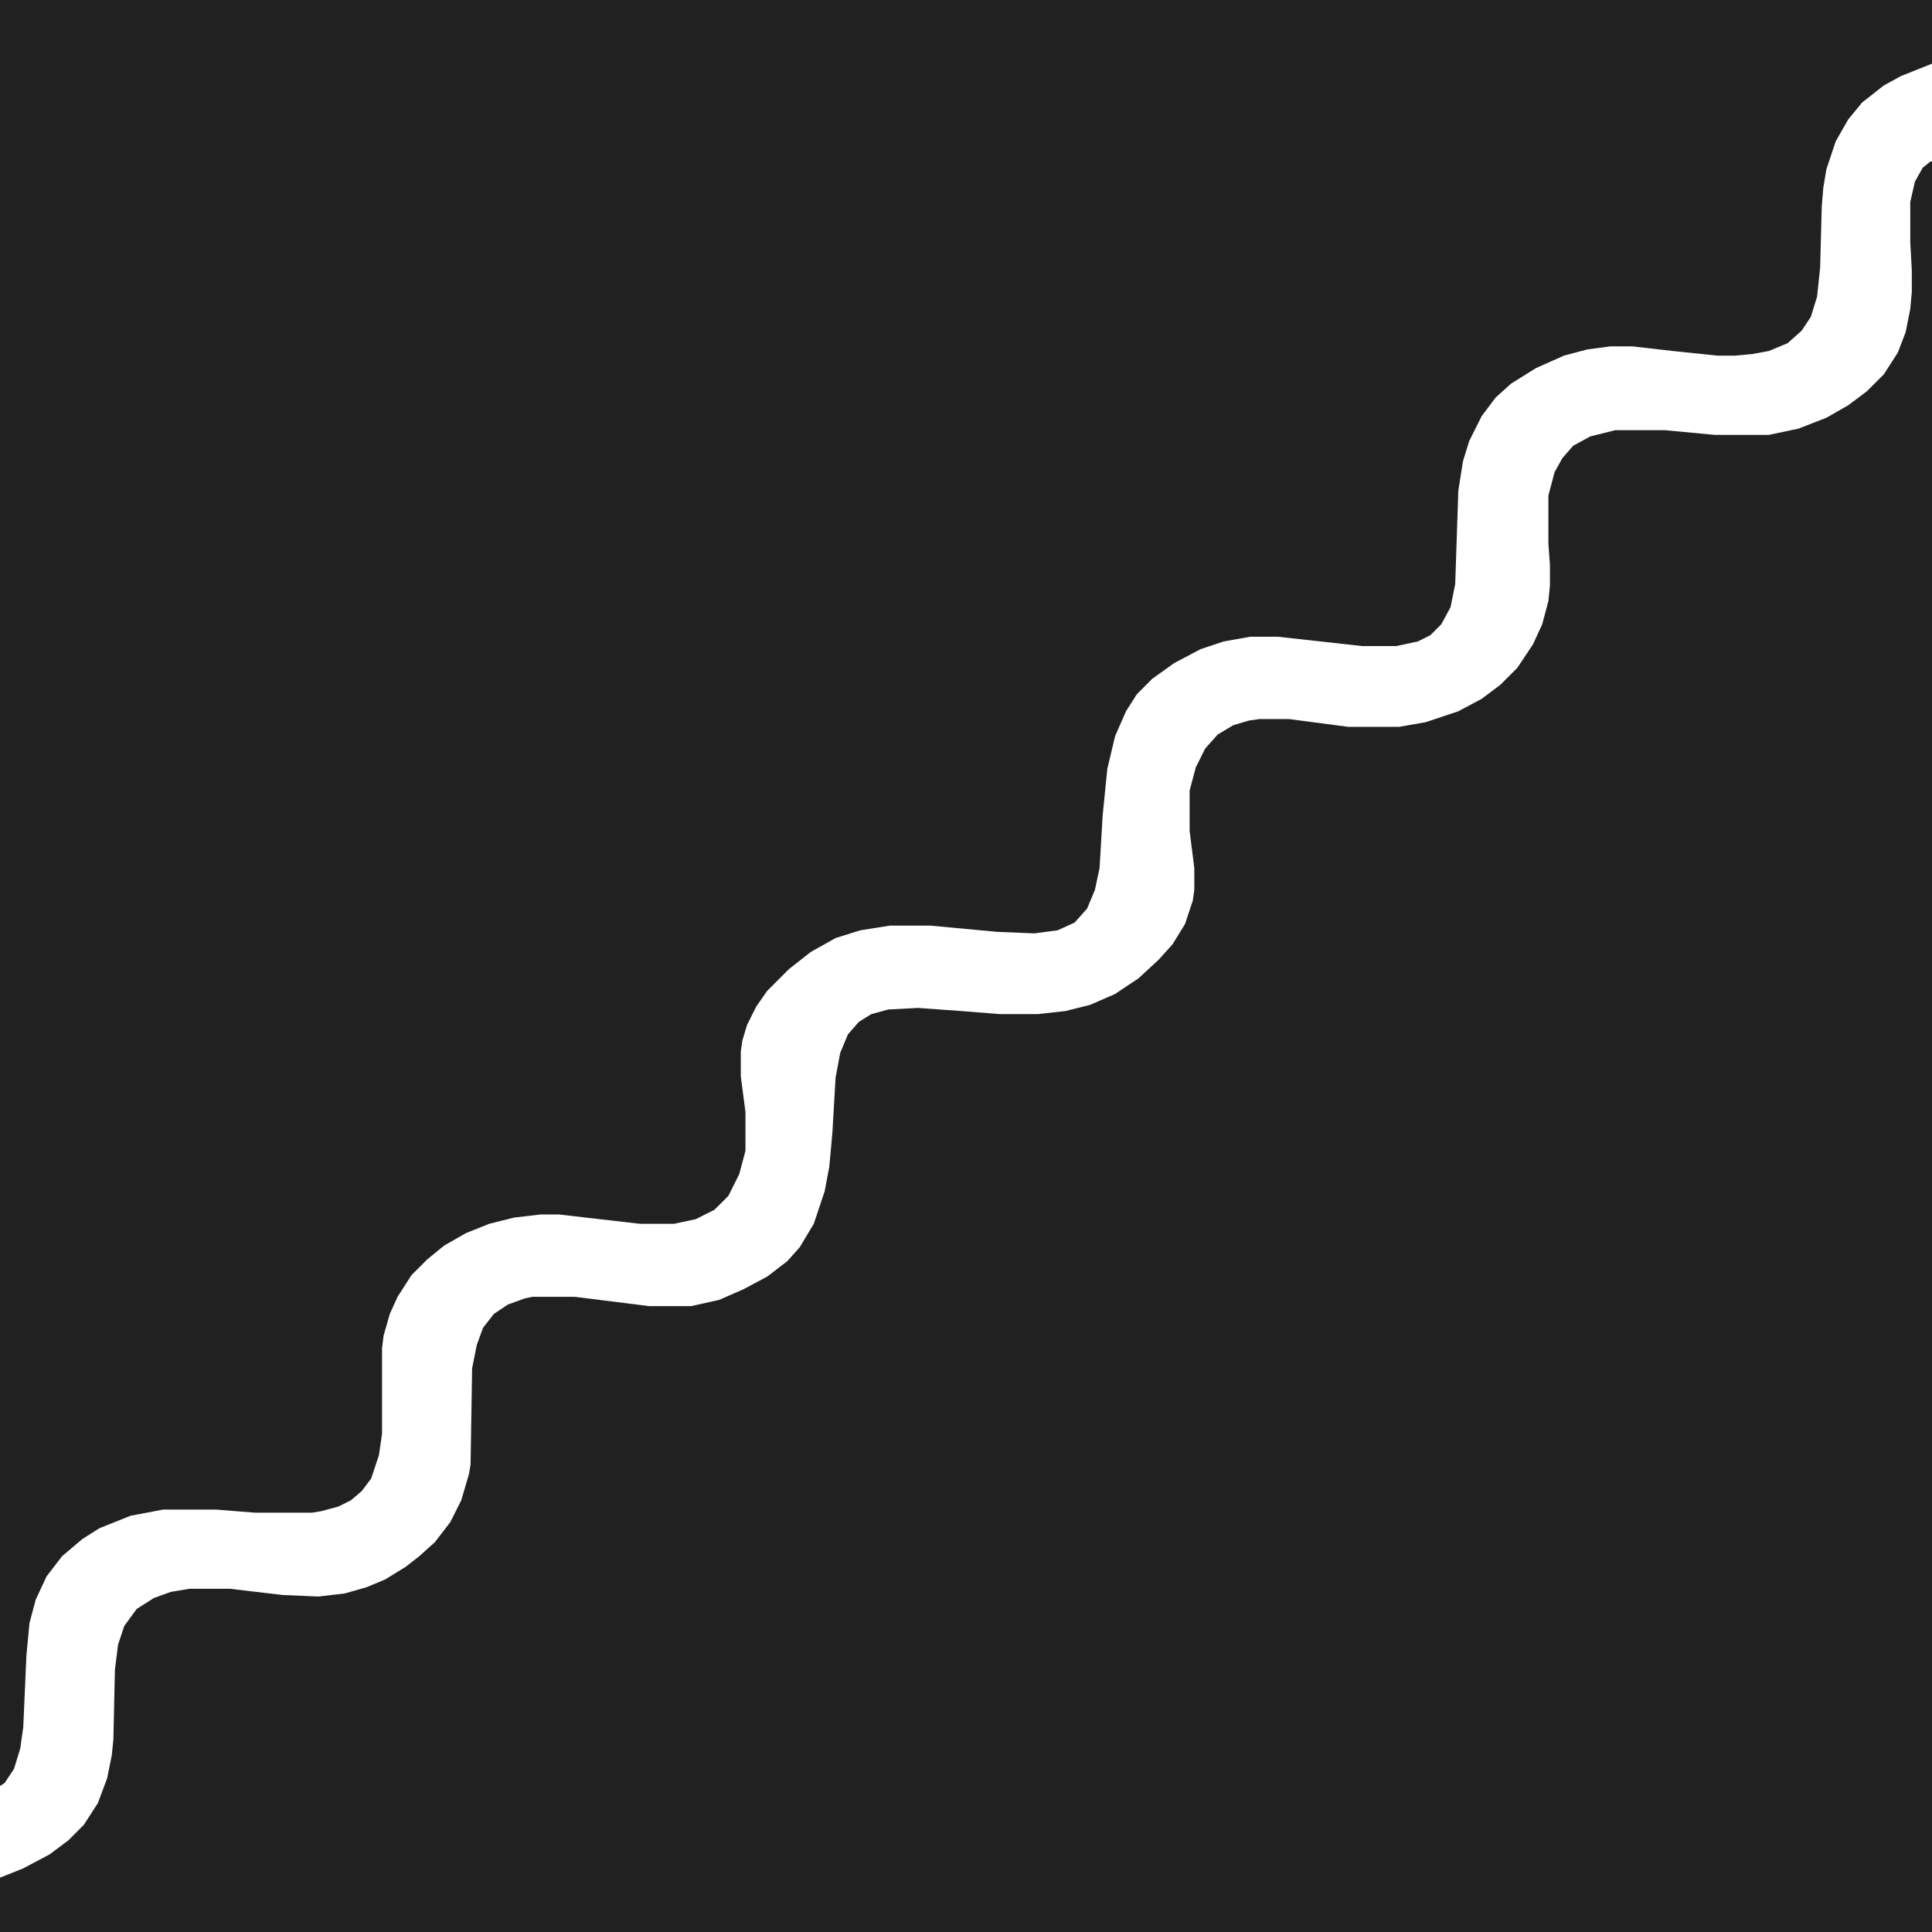 <svg width="60" height="60" viewBox="0 0 60 60" fill="none" xmlns="http://www.w3.org/2000/svg">
<path d="M0 0H60V1.977L59.035 2.363L58.505 2.653L57.83 3.183L57.395 3.714L57.01 4.389L56.72 5.257L56.624 5.836L56.576 6.415L56.527 8.296L56.431 9.212L56.238 9.839L55.949 10.273L55.514 10.659L54.936 10.9L54.405 10.997L53.875 11.045H53.344L51.945 10.9L50.691 10.756H50.016L49.293 10.852L48.569 11.045L47.701 11.431L46.929 11.913L46.447 12.347L46.013 12.926L45.627 13.698L45.434 14.325L45.289 15.241L45.193 18.135L45.048 18.858L44.759 19.389L44.421 19.727L44.035 19.92L43.36 20.064H42.299L39.694 19.775H38.826L38.006 19.92L37.283 20.161L36.463 20.595L35.788 21.077L35.306 21.559L34.968 22.09L34.63 22.862L34.389 23.875L34.244 25.322L34.148 26.961L34.003 27.637L33.762 28.215L33.376 28.649L32.846 28.891L32.122 28.987L30.965 28.939L28.891 28.746H27.637L26.72 28.891L25.949 29.132L25.177 29.566L24.502 30.096L23.826 30.772L23.489 31.254L23.199 31.833L23.055 32.315L23.006 32.653V33.424L23.151 34.534V35.739L22.958 36.463L22.621 37.138L22.186 37.572L21.608 37.862L20.933 38.006H19.871L17.363 37.717H16.785L15.965 37.813L15.193 38.006L14.47 38.296L13.794 38.682L13.264 39.116L12.781 39.598L12.347 40.273L12.106 40.804L11.913 41.479L11.865 41.865V44.518L11.768 45.193L11.527 45.916L11.238 46.302L10.9 46.592L10.514 46.785L9.984 46.929L9.695 46.977H7.91L6.704 46.881H5.064L4.051 47.074L3.087 47.46L2.556 47.797L1.929 48.328L1.447 48.955L1.109 49.678L0.916 50.402L0.82 51.415L0.723 53.633L0.627 54.309L0.434 54.936L0.145 55.37L0 55.466V0Z" fill="#212121"/>
<path d="M59.952 5.016H60V60H0V58.312L0.723 58.023L1.543 57.588L2.122 57.154L2.604 56.672L3.039 55.997L3.328 55.225L3.473 54.502L3.521 54.019L3.569 51.849L3.666 51.077L3.859 50.498L4.244 49.968L4.775 49.63L5.305 49.437L5.884 49.341H7.138L8.778 49.534L9.887 49.582L10.707 49.486L11.383 49.293L11.961 49.051L12.588 48.666L13.023 48.328L13.505 47.894L13.987 47.267L14.325 46.592L14.566 45.772L14.614 45.482L14.662 42.492L14.807 41.769L15 41.238L15.338 40.804L15.772 40.514L16.302 40.322L16.543 40.273H17.846L20.161 40.563H21.463L22.331 40.37L23.103 40.032L23.826 39.646L24.453 39.164L24.839 38.73L25.273 38.006L25.611 36.994L25.756 36.222L25.852 35.161L25.949 33.473L26.093 32.701L26.334 32.122L26.672 31.736L27.058 31.495L27.588 31.351L28.505 31.302L29.855 31.399L31.061 31.495H32.219L33.087 31.399L33.858 31.206L34.63 30.868L35.354 30.386L35.981 29.807L36.415 29.325L36.801 28.698L37.042 27.974L37.09 27.637V26.961L36.945 25.804V24.55L37.138 23.826L37.428 23.248L37.813 22.814L38.296 22.524L38.778 22.379L39.116 22.331H40.032L41.865 22.572H43.457L44.276 22.428L45.289 22.09L46.013 21.704L46.592 21.27L47.122 20.74L47.605 20.016L47.894 19.389L48.087 18.666L48.135 18.183V17.556L48.087 16.881V15.386L48.28 14.662L48.521 14.228L48.858 13.842L49.389 13.553L50.161 13.36H51.704L53.248 13.505H54.936L55.852 13.312L56.72 12.974L57.395 12.588L57.974 12.154L58.505 11.624L58.939 10.949L59.18 10.322L59.325 9.598L59.373 9.068V8.392L59.325 7.524V6.27L59.469 5.643L59.711 5.209L59.952 5.016Z" fill="#212121"/>
</svg>

